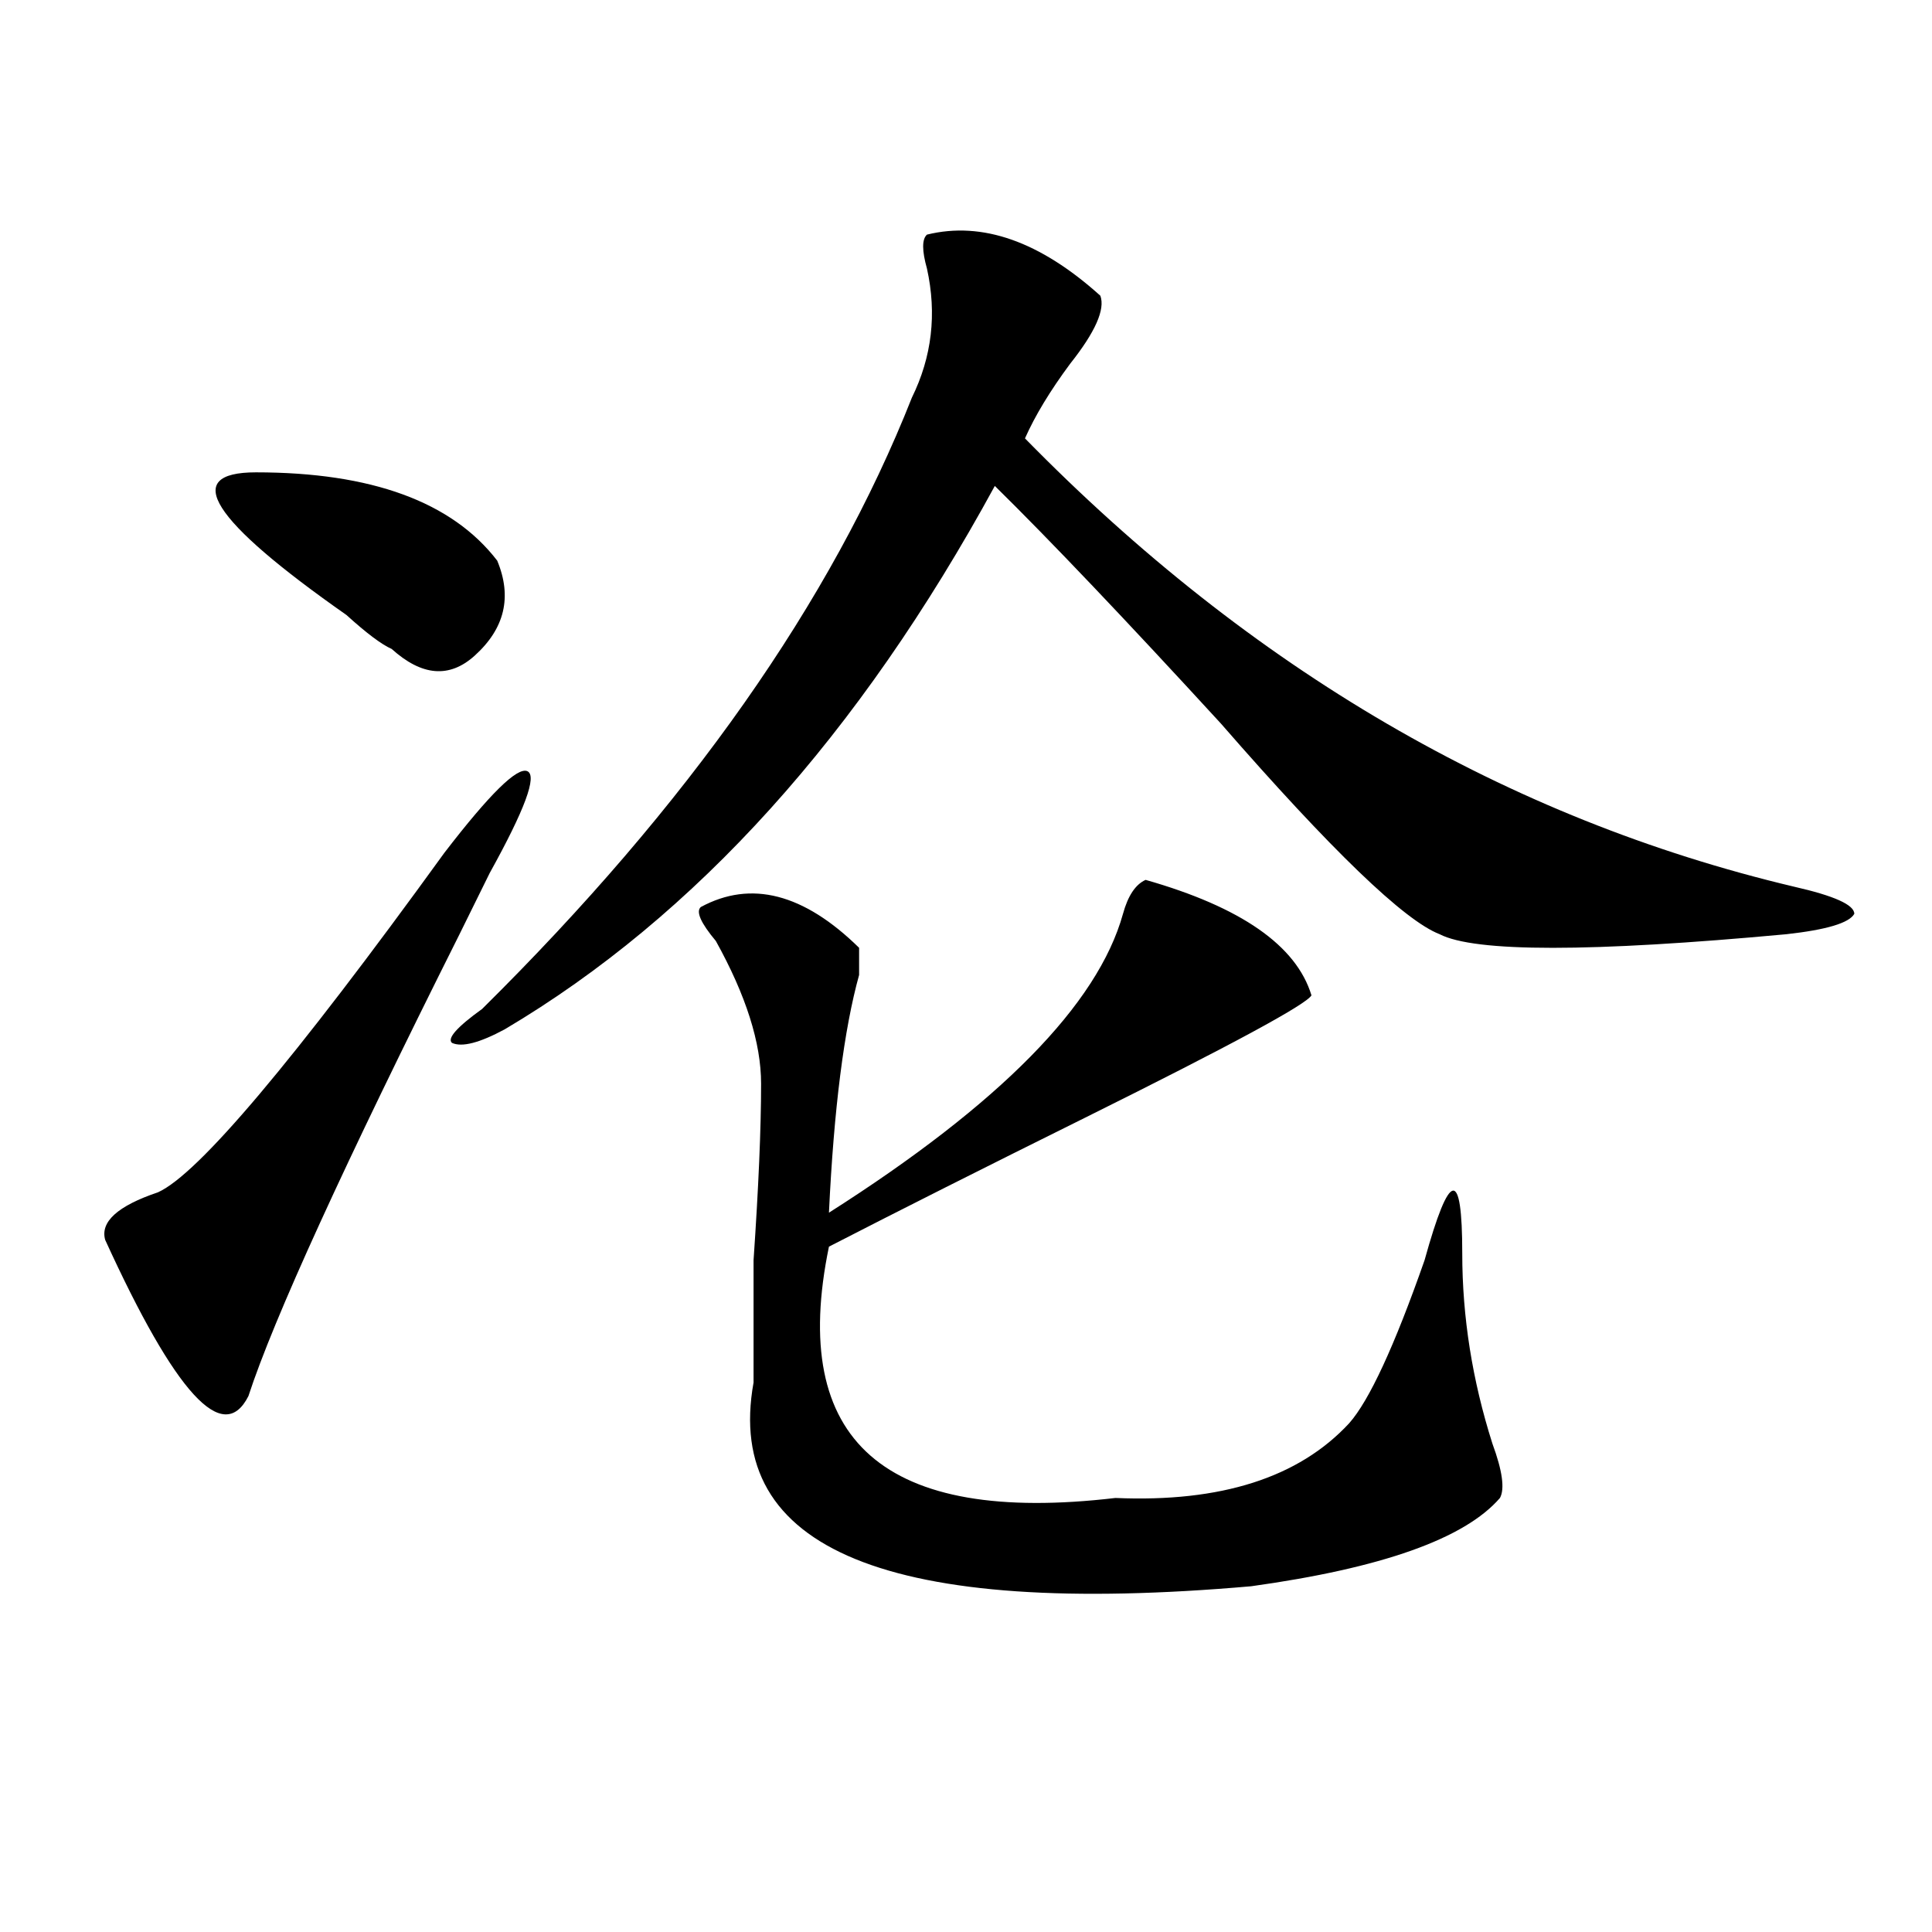 <?xml version="1.0" encoding="utf-8"?>
<!-- Generator: Adobe Illustrator 16.0.0, SVG Export Plug-In . SVG Version: 6.00 Build 0)  -->
<!DOCTYPE svg PUBLIC "-//W3C//DTD SVG 1.1//EN" "http://www.w3.org/Graphics/SVG/1.1/DTD/svg11.dtd">
<svg version="1.1" id="图层_1" xmlns="http://www.w3.org/2000/svg" xmlns:xlink="http://www.w3.org/1999/xlink" x="0px" y="0px"
	 width="1000px" height="1000px" viewBox="0 0 1000 1000" enable-background="new 0 0 1000 1000" xml:space="preserve">
<path d="M230.043,441.359c23.414-30.432,37.682-44.494,42.926-42.188c5.183,2.362-1.342,19.94-19.512,52.734l-15.609,31.641
	c-59.877,119.531-96.278,199.237-109.266,239.063c-13.049,25.818-37.743-1.153-74.145-80.859
	c-2.622-9.338,6.463-17.578,27.316-24.609C102.546,607.803,151.996,549.19,230.043,441.359z M132.484,244.484
	c59.815,0,101.461,15.271,124.875,45.703c7.805,18.787,3.902,35.156-11.707,49.219c-13.049,11.756-27.316,10.547-42.926-3.516
	c-5.244-2.307-13.049-8.185-23.414-17.578C109.07,269.094,93.461,244.484,132.484,244.484z M479.793,121.438
	c28.597-7.031,58.535,3.516,89.754,31.641c2.561,7.031-2.622,18.787-15.609,35.156c-10.427,14.063-18.231,26.972-23.414,38.672
	c117.07,119.531,249.75,196.875,398.039,232.031c20.792,4.725,31.219,9.394,31.219,14.063c-2.622,4.725-14.329,8.24-35.121,10.547
	c-101.461,9.394-161.338,9.394-179.508,0c-18.231-7.031-55.975-43.341-113.168-108.984c-49.45-53.888-88.474-94.922-117.07-123.047
	c-70.242,128.925-154.813,222.693-253.652,281.25c-13.049,7.031-22.134,9.394-27.316,7.031c-2.622-2.307,2.561-8.185,15.609-17.578
	C356.198,416.75,430.343,311.281,471.988,205.813c10.365-21.094,12.987-43.341,7.805-66.797
	C477.171,129.678,477.171,123.8,479.793,121.438z M592.961,455.422c49.389,14.063,78.047,34.003,85.852,59.766
	c-2.622,4.725-41.646,25.818-117.07,63.281c-52.072,25.818-96.278,48.065-132.68,66.797
	c-20.854,100.8,28.597,144.141,148.289,130.078c54.633,2.362,94.937-10.547,120.973-38.672c10.365-11.7,23.414-39.825,39.023-84.375
	c12.987-46.856,19.512-48.01,19.512-3.516c0,32.85,5.183,65.644,15.609,98.438c5.183,14.063,6.463,23.456,3.902,28.125
	c-18.231,21.094-61.157,36.31-128.777,45.703C460.281,837.416,374.43,802.26,390.039,715.578c0-14.063,0-35.156,0-63.281
	c2.561-37.463,3.902-67.95,3.902-91.406c0-21.094-7.805-45.703-23.414-73.828c-7.805-9.338-10.427-15.216-7.805-17.578
	c25.975-14.063,53.291-7.031,81.949,21.094c0,2.362,0,7.031,0,14.063c-7.805,28.125-13.049,69.159-15.609,123.047
	C517.475,571.438,568.205,519.912,581.254,473C583.814,463.662,587.717,457.784,592.961,455.422z"/>
</svg>
